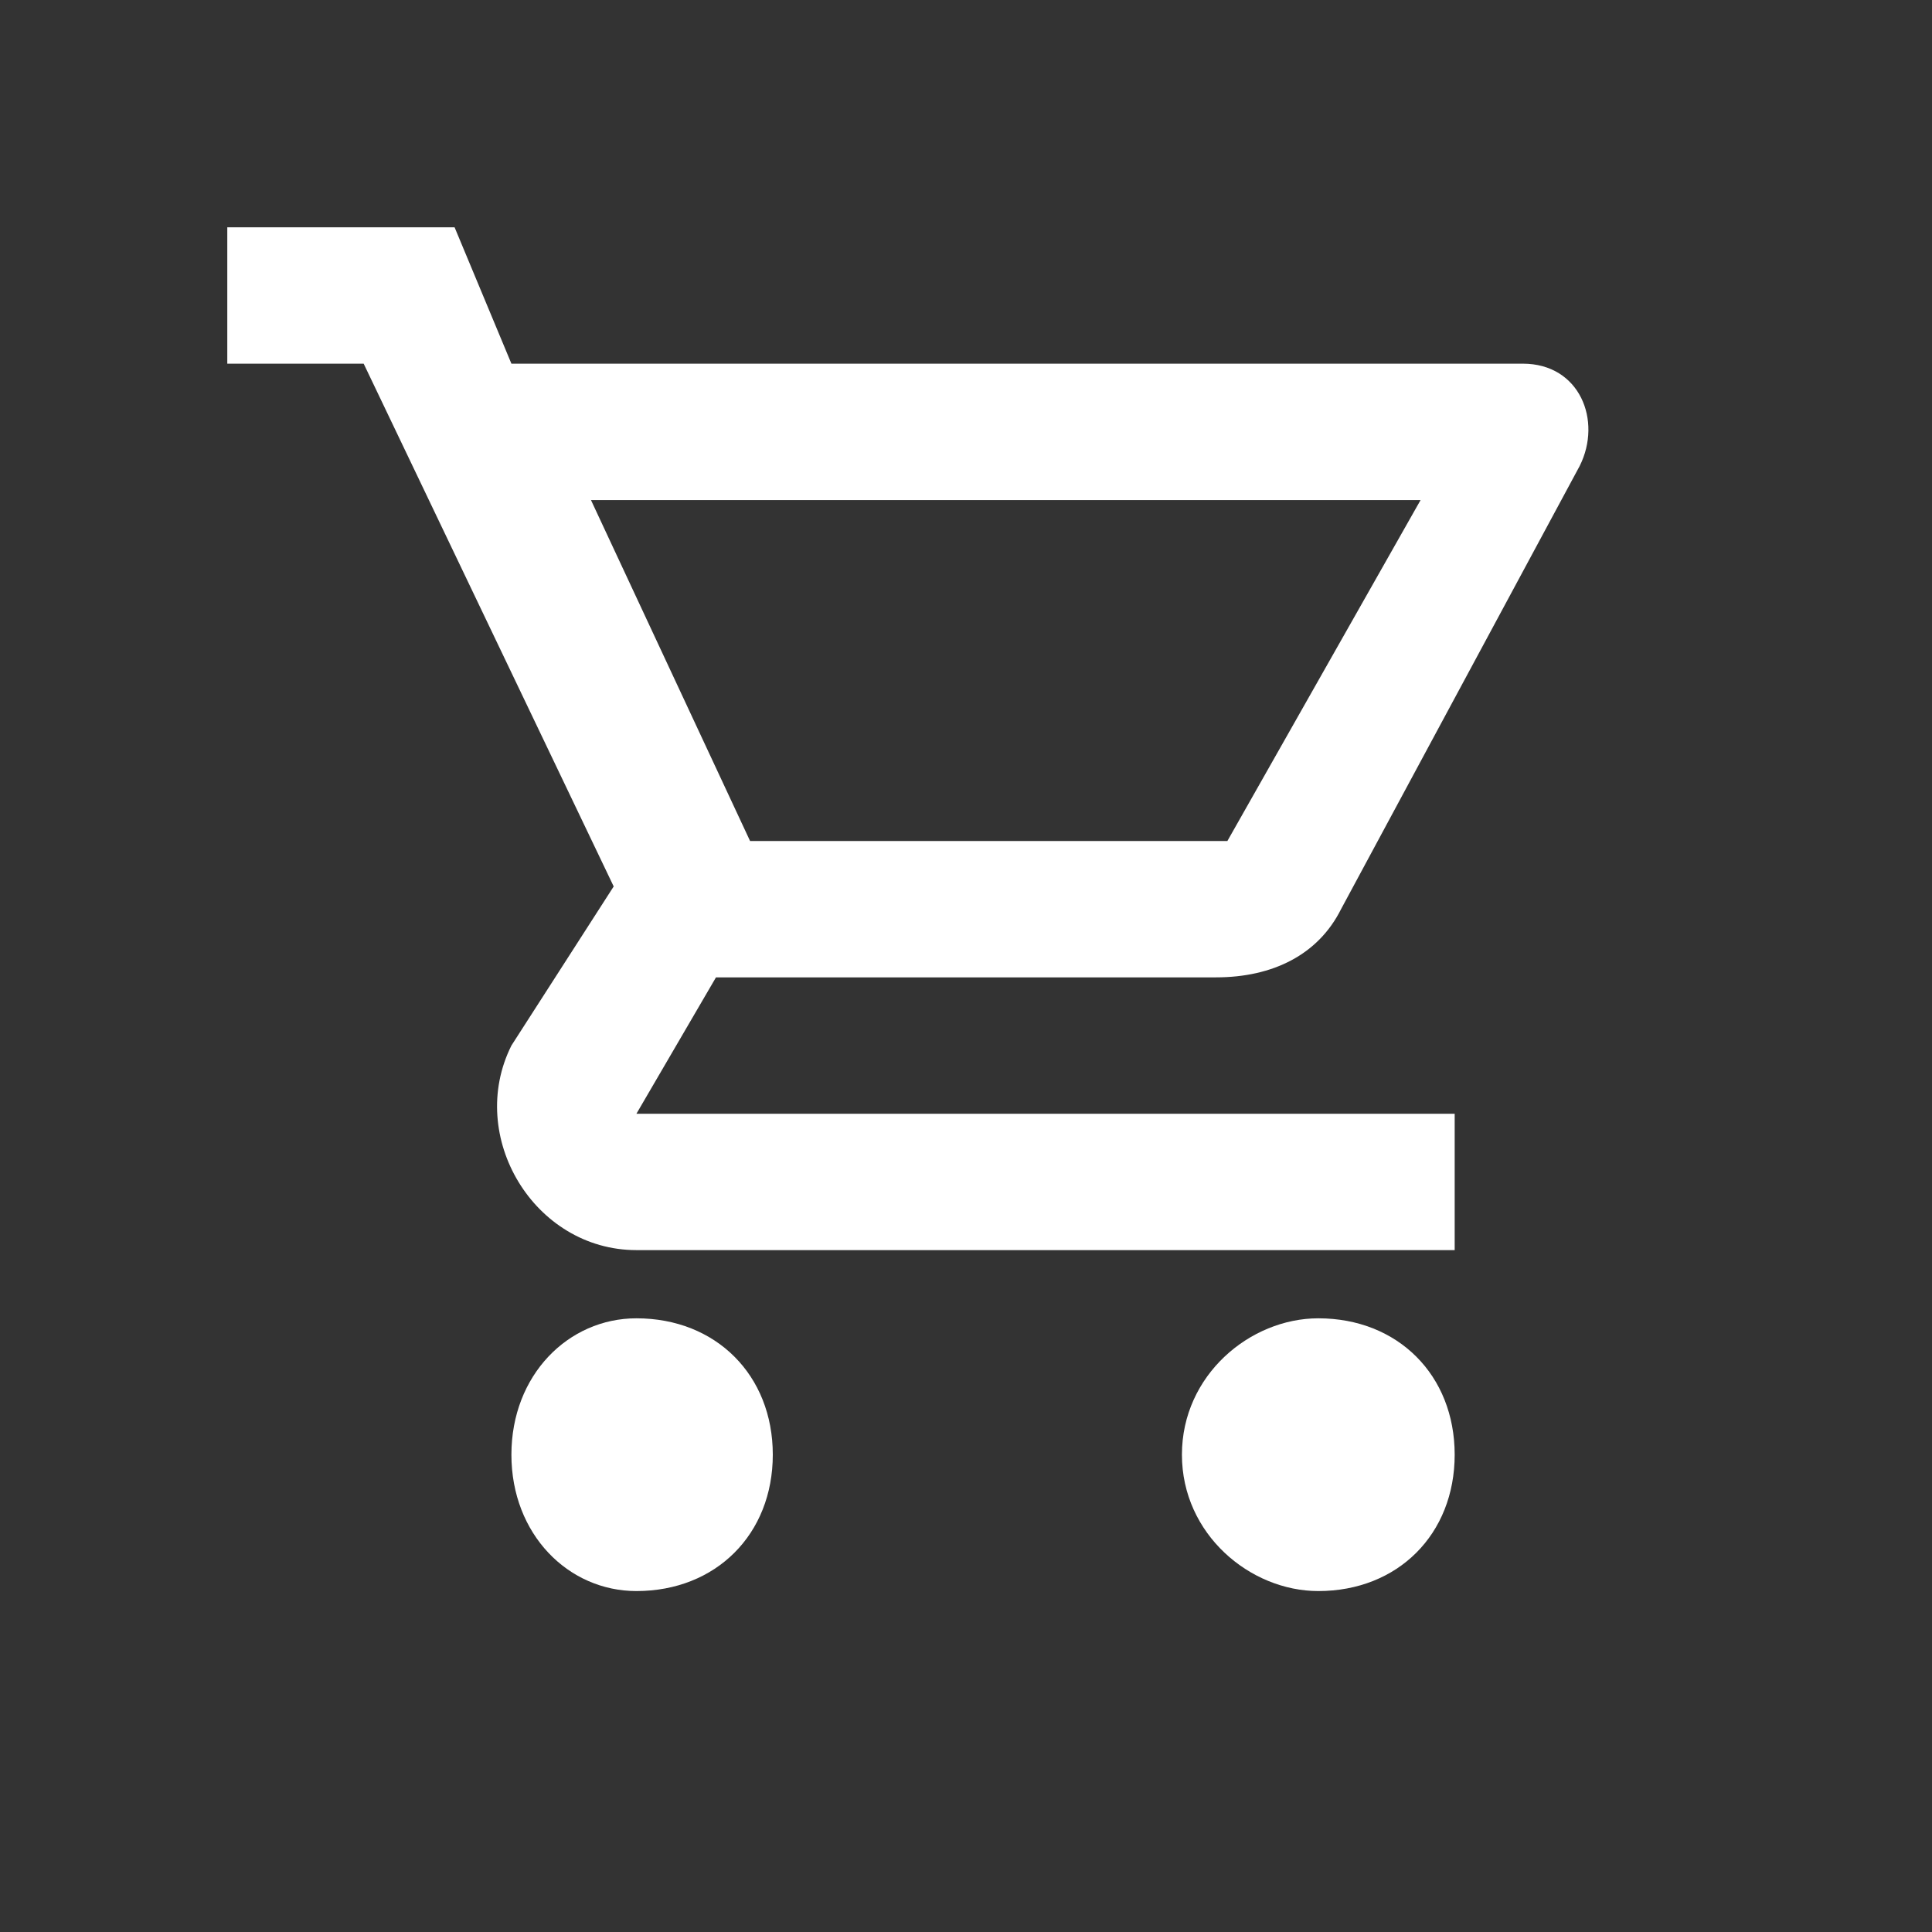 <svg version="1.2" xmlns="http://www.w3.org/2000/svg" viewBox="0 0 17 17" width="17" height="17"><rect x="0" y="0" width="17" height="17" fill="#333333" stroke="none"/><style>.a{fill:#fff}</style><path fill-rule="evenodd" class="a" d="m6.3 8.6l-0.7 1.2h7.2v1.2h-7.2c-0.9 0-1.5-1-1.1-1.8l0.9-1.4-2.2-4.6h-1.2v-1.2h2l0.5 1.2h8.9c0.5 0 0.7 0.5 0.5 0.9l-2.1 3.9c-0.2 0.4-0.6 0.6-1.1 0.6zm0.3-1.2h4.2l1.7-3h-7.3zm0.2 5.4c0 0.7-0.5 1.2-1.2 1.2-0.6 0-1.1-0.5-1.1-1.2 0-0.7 0.5-1.2 1.1-1.2 0.7 0 1.2 0.5 1.2 1.2zm6 0c0 0.7-0.5 1.2-1.2 1.2-0.6 0-1.2-0.5-1.2-1.2 0-0.7 0.6-1.2 1.2-1.2 0.7 0 1.2 0.5 1.2 1.2z"/></svg>